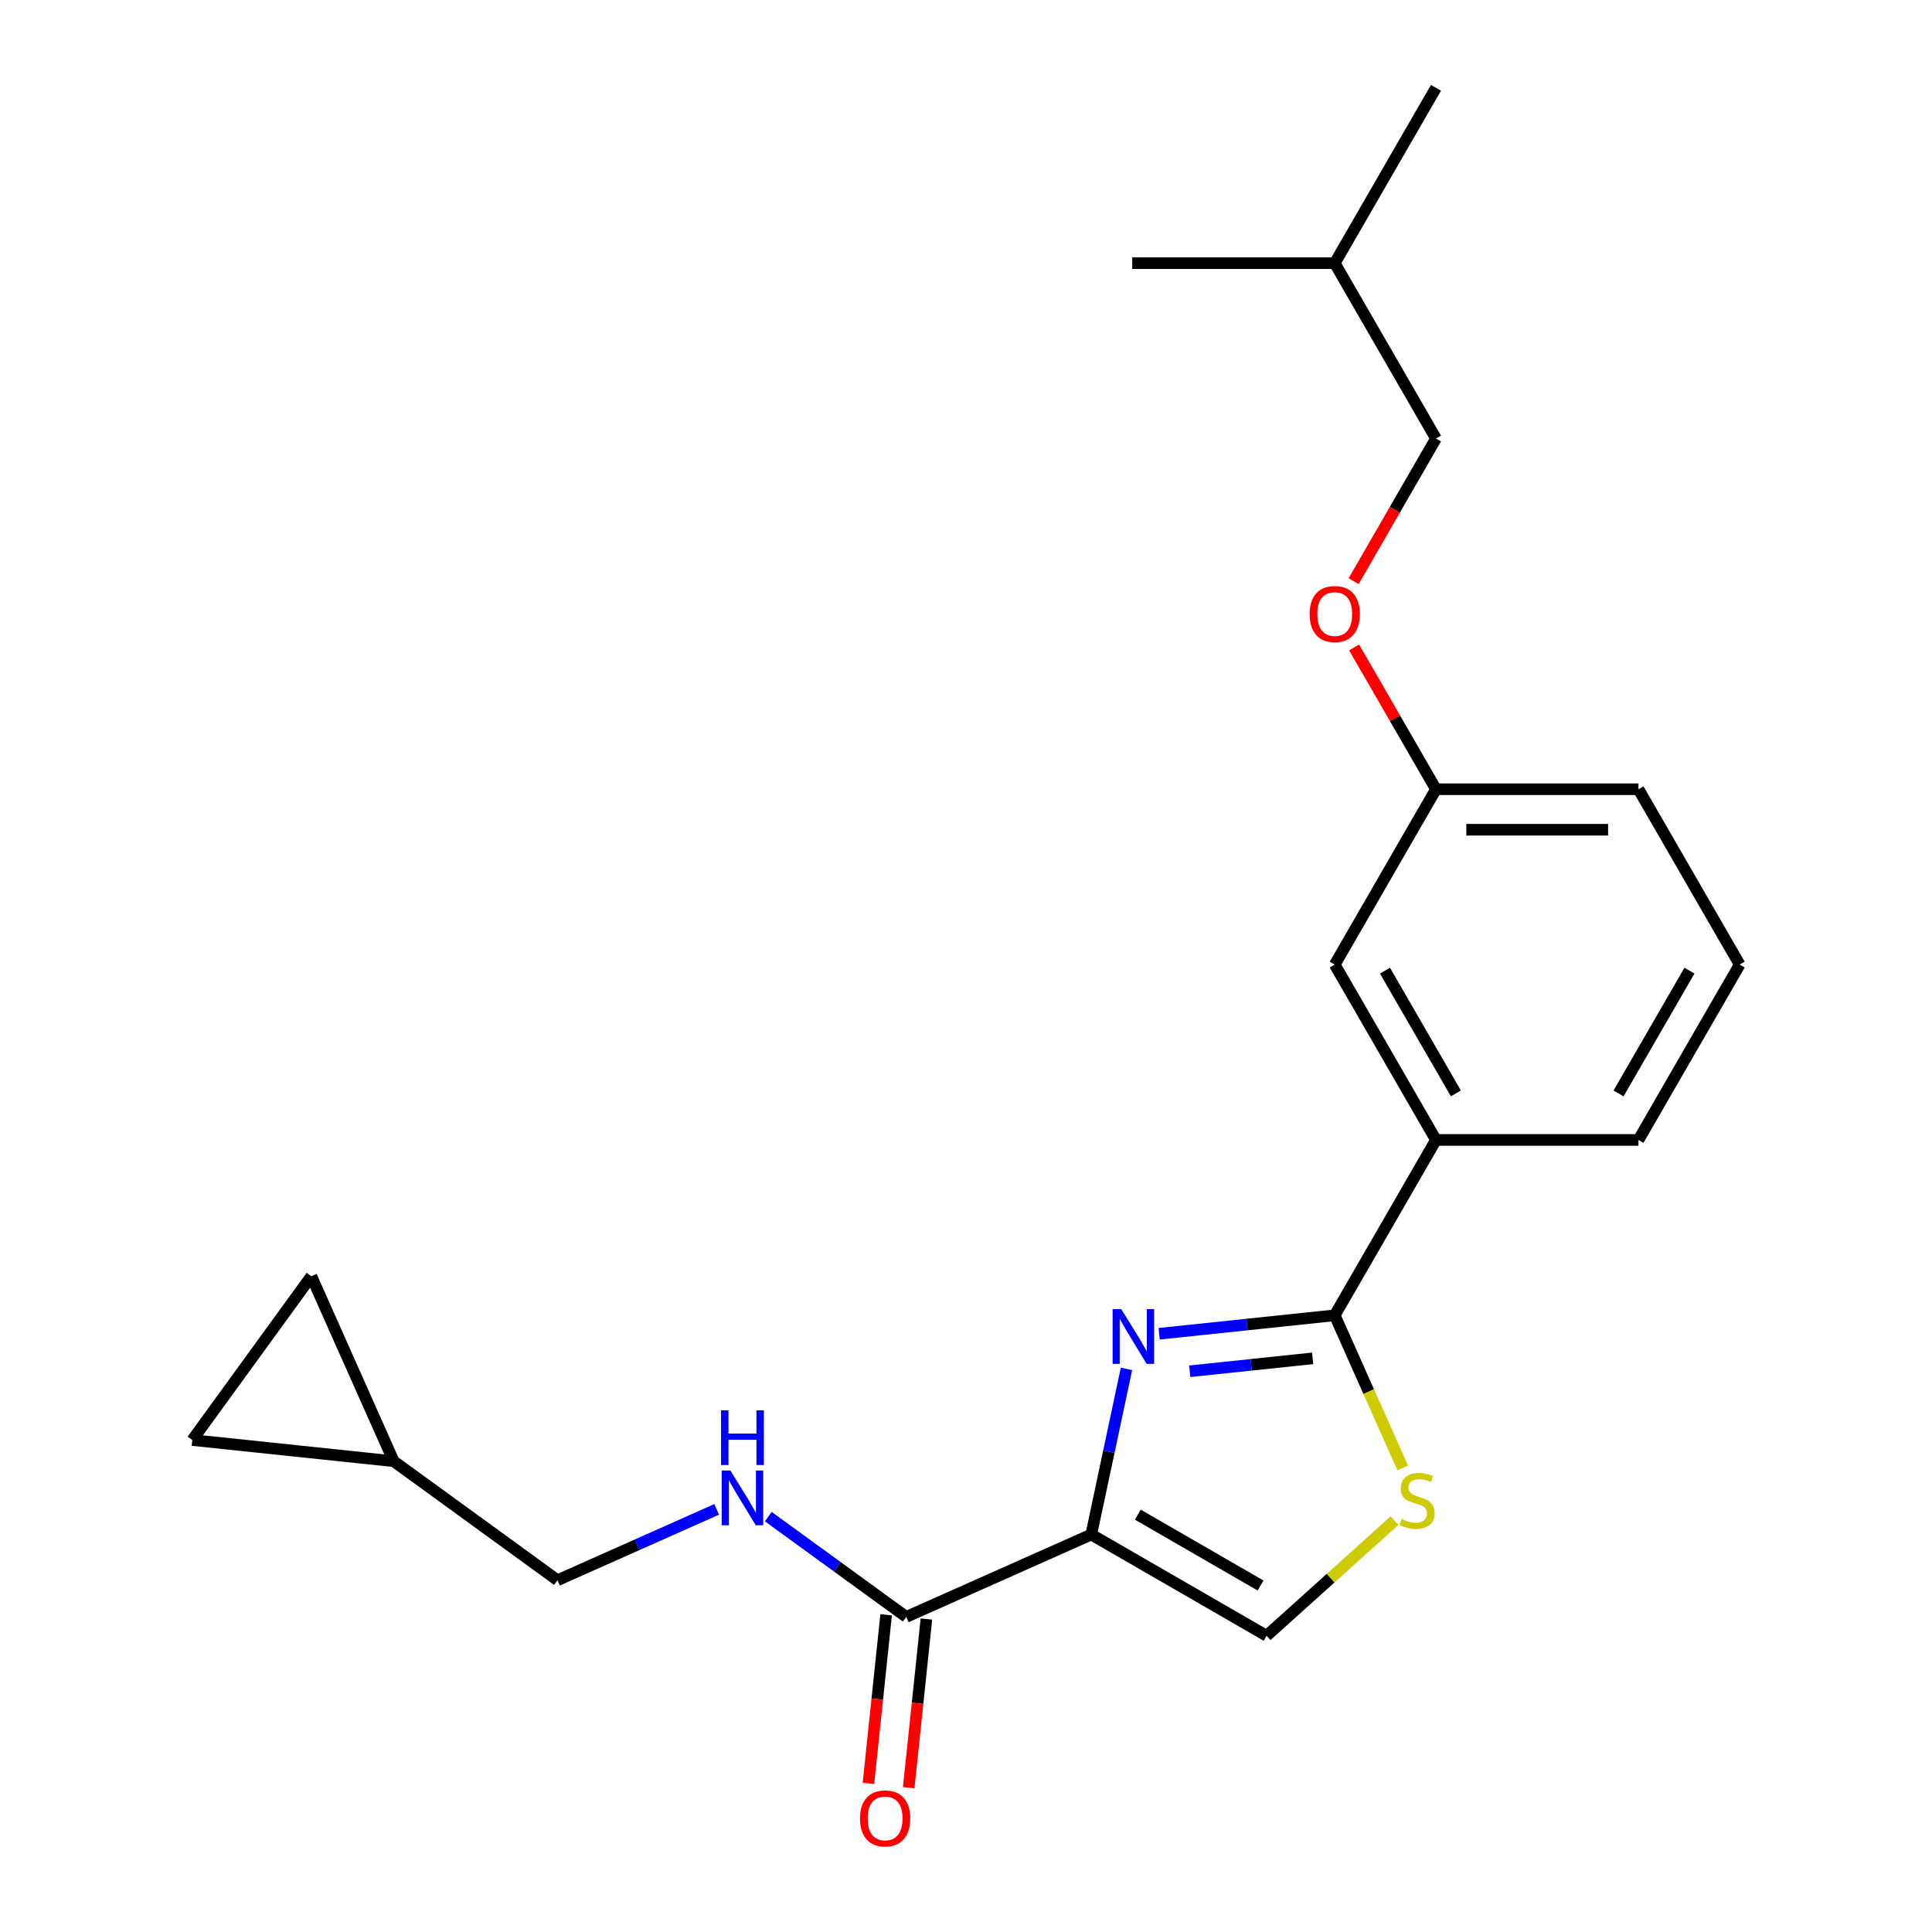 <?xml version='1.0' encoding='iso-8859-1'?>
<svg version='1.1' baseProfile='full'
              xmlns='http://www.w3.org/2000/svg'
                      xmlns:rdkit='http://www.rdkit.org/xml'
                      xmlns:xlink='http://www.w3.org/1999/xlink'
                  xml:space='preserve'
width='1000px' height='1000px' viewBox='0 0 1000 1000'>
<!-- END OF HEADER -->
<rect style='opacity:1.0;fill:#FFFFFF;stroke:none' width='1000' height='1000' x='0' y='0'> </rect>
<path class='bond-0' d='M 203.767,756.322 L 99.536,745.366' style='fill:none;fill-rule:evenodd;stroke:#000000;stroke-width:6px;stroke-linecap:butt;stroke-linejoin:miter;stroke-opacity:1' />
<path class='bond-1' d='M 203.767,756.322 L 161.139,660.577' style='fill:none;fill-rule:evenodd;stroke:#000000;stroke-width:6px;stroke-linecap:butt;stroke-linejoin:miter;stroke-opacity:1' />
<path class='bond-2' d='M 203.767,756.322 L 288.556,817.924' style='fill:none;fill-rule:evenodd;stroke:#000000;stroke-width:6px;stroke-linecap:butt;stroke-linejoin:miter;stroke-opacity:1' />
<path class='bond-3' d='M 469.089,836.899 L 433.374,810.951' style='fill:none;fill-rule:evenodd;stroke:#000000;stroke-width:6px;stroke-linecap:butt;stroke-linejoin:miter;stroke-opacity:1' />
<path class='bond-3' d='M 433.374,810.951 L 397.66,785.003' style='fill:none;fill-rule:evenodd;stroke:#0000FF;stroke-width:6px;stroke-linecap:butt;stroke-linejoin:miter;stroke-opacity:1' />
<path class='bond-4' d='M 458.666,835.804 L 454.079,879.449' style='fill:none;fill-rule:evenodd;stroke:#000000;stroke-width:6px;stroke-linecap:butt;stroke-linejoin:miter;stroke-opacity:1' />
<path class='bond-4' d='M 454.079,879.449 L 449.491,923.095' style='fill:none;fill-rule:evenodd;stroke:#FF0000;stroke-width:6px;stroke-linecap:butt;stroke-linejoin:miter;stroke-opacity:1' />
<path class='bond-4' d='M 479.512,837.995 L 474.925,881.64' style='fill:none;fill-rule:evenodd;stroke:#000000;stroke-width:6px;stroke-linecap:butt;stroke-linejoin:miter;stroke-opacity:1' />
<path class='bond-4' d='M 474.925,881.64 L 470.337,925.286' style='fill:none;fill-rule:evenodd;stroke:#FF0000;stroke-width:6px;stroke-linecap:butt;stroke-linejoin:miter;stroke-opacity:1' />
<path class='bond-5' d='M 469.089,836.899 L 564.833,794.271' style='fill:none;fill-rule:evenodd;stroke:#000000;stroke-width:6px;stroke-linecap:butt;stroke-linejoin:miter;stroke-opacity:1' />
<path class='bond-6' d='M 370.94,781.245 L 329.748,799.585' style='fill:none;fill-rule:evenodd;stroke:#0000FF;stroke-width:6px;stroke-linecap:butt;stroke-linejoin:miter;stroke-opacity:1' />
<path class='bond-6' d='M 329.748,799.585 L 288.556,817.924' style='fill:none;fill-rule:evenodd;stroke:#000000;stroke-width:6px;stroke-linecap:butt;stroke-linejoin:miter;stroke-opacity:1' />
<path class='bond-7' d='M 99.536,745.366 L 161.139,660.577' style='fill:none;fill-rule:evenodd;stroke:#000000;stroke-width:6px;stroke-linecap:butt;stroke-linejoin:miter;stroke-opacity:1' />
<path class='bond-8' d='M 690.854,680.801 L 708.442,720.303' style='fill:none;fill-rule:evenodd;stroke:#000000;stroke-width:6px;stroke-linecap:butt;stroke-linejoin:miter;stroke-opacity:1' />
<path class='bond-8' d='M 708.442,720.303 L 726.029,759.805' style='fill:none;fill-rule:evenodd;stroke:#CCCC00;stroke-width:6px;stroke-linecap:butt;stroke-linejoin:miter;stroke-opacity:1' />
<path class='bond-9' d='M 690.854,680.801 L 645.419,685.577' style='fill:none;fill-rule:evenodd;stroke:#000000;stroke-width:6px;stroke-linecap:butt;stroke-linejoin:miter;stroke-opacity:1' />
<path class='bond-9' d='M 645.419,685.577 L 599.983,690.352' style='fill:none;fill-rule:evenodd;stroke:#0000FF;stroke-width:6px;stroke-linecap:butt;stroke-linejoin:miter;stroke-opacity:1' />
<path class='bond-9' d='M 679.415,703.08 L 647.61,706.423' style='fill:none;fill-rule:evenodd;stroke:#000000;stroke-width:6px;stroke-linecap:butt;stroke-linejoin:miter;stroke-opacity:1' />
<path class='bond-9' d='M 647.61,706.423 L 615.805,709.766' style='fill:none;fill-rule:evenodd;stroke:#0000FF;stroke-width:6px;stroke-linecap:butt;stroke-linejoin:miter;stroke-opacity:1' />
<path class='bond-10' d='M 690.854,680.801 L 743.257,590.037' style='fill:none;fill-rule:evenodd;stroke:#000000;stroke-width:6px;stroke-linecap:butt;stroke-linejoin:miter;stroke-opacity:1' />
<path class='bond-11' d='M 721.782,787.08 L 688.69,816.877' style='fill:none;fill-rule:evenodd;stroke:#CCCC00;stroke-width:6px;stroke-linecap:butt;stroke-linejoin:miter;stroke-opacity:1' />
<path class='bond-11' d='M 688.69,816.877 L 655.597,846.674' style='fill:none;fill-rule:evenodd;stroke:#000000;stroke-width:6px;stroke-linecap:butt;stroke-linejoin:miter;stroke-opacity:1' />
<path class='bond-12' d='M 655.597,846.674 L 564.833,794.271' style='fill:none;fill-rule:evenodd;stroke:#000000;stroke-width:6px;stroke-linecap:butt;stroke-linejoin:miter;stroke-opacity:1' />
<path class='bond-12' d='M 652.463,820.661 L 588.928,783.979' style='fill:none;fill-rule:evenodd;stroke:#000000;stroke-width:6px;stroke-linecap:butt;stroke-linejoin:miter;stroke-opacity:1' />
<path class='bond-13' d='M 564.833,794.271 L 573.945,751.404' style='fill:none;fill-rule:evenodd;stroke:#000000;stroke-width:6px;stroke-linecap:butt;stroke-linejoin:miter;stroke-opacity:1' />
<path class='bond-13' d='M 573.945,751.404 L 583.057,708.537' style='fill:none;fill-rule:evenodd;stroke:#0000FF;stroke-width:6px;stroke-linecap:butt;stroke-linejoin:miter;stroke-opacity:1' />
<path class='bond-14' d='M 743.257,226.982 L 690.854,136.218' style='fill:none;fill-rule:evenodd;stroke:#000000;stroke-width:6px;stroke-linecap:butt;stroke-linejoin:miter;stroke-opacity:1' />
<path class='bond-15' d='M 743.257,226.982 L 721.946,263.894' style='fill:none;fill-rule:evenodd;stroke:#000000;stroke-width:6px;stroke-linecap:butt;stroke-linejoin:miter;stroke-opacity:1' />
<path class='bond-15' d='M 721.946,263.894 L 700.635,300.806' style='fill:none;fill-rule:evenodd;stroke:#FF0000;stroke-width:6px;stroke-linecap:butt;stroke-linejoin:miter;stroke-opacity:1' />
<path class='bond-16' d='M 700.889,335.126 L 722.073,371.818' style='fill:none;fill-rule:evenodd;stroke:#FF0000;stroke-width:6px;stroke-linecap:butt;stroke-linejoin:miter;stroke-opacity:1' />
<path class='bond-16' d='M 722.073,371.818 L 743.257,408.51' style='fill:none;fill-rule:evenodd;stroke:#000000;stroke-width:6px;stroke-linecap:butt;stroke-linejoin:miter;stroke-opacity:1' />
<path class='bond-17' d='M 690.854,136.218 L 743.257,45.455' style='fill:none;fill-rule:evenodd;stroke:#000000;stroke-width:6px;stroke-linecap:butt;stroke-linejoin:miter;stroke-opacity:1' />
<path class='bond-18' d='M 690.854,136.218 L 586.049,136.218' style='fill:none;fill-rule:evenodd;stroke:#000000;stroke-width:6px;stroke-linecap:butt;stroke-linejoin:miter;stroke-opacity:1' />
<path class='bond-19' d='M 900.464,499.274 L 848.062,590.037' style='fill:none;fill-rule:evenodd;stroke:#000000;stroke-width:6px;stroke-linecap:butt;stroke-linejoin:miter;stroke-opacity:1' />
<path class='bond-19' d='M 874.451,502.408 L 837.769,565.942' style='fill:none;fill-rule:evenodd;stroke:#000000;stroke-width:6px;stroke-linecap:butt;stroke-linejoin:miter;stroke-opacity:1' />
<path class='bond-20' d='M 900.464,499.274 L 848.062,408.51' style='fill:none;fill-rule:evenodd;stroke:#000000;stroke-width:6px;stroke-linecap:butt;stroke-linejoin:miter;stroke-opacity:1' />
<path class='bond-21' d='M 848.062,590.037 L 743.257,590.037' style='fill:none;fill-rule:evenodd;stroke:#000000;stroke-width:6px;stroke-linecap:butt;stroke-linejoin:miter;stroke-opacity:1' />
<path class='bond-22' d='M 743.257,590.037 L 690.854,499.274' style='fill:none;fill-rule:evenodd;stroke:#000000;stroke-width:6px;stroke-linecap:butt;stroke-linejoin:miter;stroke-opacity:1' />
<path class='bond-22' d='M 753.549,565.942 L 716.867,502.408' style='fill:none;fill-rule:evenodd;stroke:#000000;stroke-width:6px;stroke-linecap:butt;stroke-linejoin:miter;stroke-opacity:1' />
<path class='bond-23' d='M 690.854,499.274 L 743.257,408.51' style='fill:none;fill-rule:evenodd;stroke:#000000;stroke-width:6px;stroke-linecap:butt;stroke-linejoin:miter;stroke-opacity:1' />
<path class='bond-24' d='M 743.257,408.51 L 848.062,408.51' style='fill:none;fill-rule:evenodd;stroke:#000000;stroke-width:6px;stroke-linecap:butt;stroke-linejoin:miter;stroke-opacity:1' />
<path class='bond-24' d='M 758.977,429.471 L 832.341,429.471' style='fill:none;fill-rule:evenodd;stroke:#000000;stroke-width:6px;stroke-linecap:butt;stroke-linejoin:miter;stroke-opacity:1' />
<path  class='atom-2' d='M 378.04 761.136
L 387.32 776.136
Q 388.24 777.616, 389.72 780.296
Q 391.2 782.976, 391.28 783.136
L 391.28 761.136
L 395.04 761.136
L 395.04 789.456
L 391.16 789.456
L 381.2 773.056
Q 380.04 771.136, 378.8 768.936
Q 377.6 766.736, 377.24 766.056
L 377.24 789.456
L 373.56 789.456
L 373.56 761.136
L 378.04 761.136
' fill='#0000FF'/>
<path  class='atom-2' d='M 373.22 729.984
L 377.06 729.984
L 377.06 742.024
L 391.54 742.024
L 391.54 729.984
L 395.38 729.984
L 395.38 758.304
L 391.54 758.304
L 391.54 745.224
L 377.06 745.224
L 377.06 758.304
L 373.22 758.304
L 373.22 729.984
' fill='#0000FF'/>
<path  class='atom-3' d='M 445.134 941.21
Q 445.134 934.41, 448.494 930.61
Q 451.854 926.81, 458.134 926.81
Q 464.414 926.81, 467.774 930.61
Q 471.134 934.41, 471.134 941.21
Q 471.134 948.09, 467.734 952.01
Q 464.334 955.89, 458.134 955.89
Q 451.894 955.89, 448.494 952.01
Q 445.134 948.13, 445.134 941.21
M 458.134 952.69
Q 462.454 952.69, 464.774 949.81
Q 467.134 946.89, 467.134 941.21
Q 467.134 935.65, 464.774 932.85
Q 462.454 930.01, 458.134 930.01
Q 453.814 930.01, 451.454 932.81
Q 449.134 935.61, 449.134 941.21
Q 449.134 946.93, 451.454 949.81
Q 453.814 952.69, 458.134 952.69
' fill='#FF0000'/>
<path  class='atom-6' d='M 725.482 786.265
Q 725.802 786.385, 727.122 786.945
Q 728.442 787.505, 729.882 787.865
Q 731.362 788.185, 732.802 788.185
Q 735.482 788.185, 737.042 786.905
Q 738.602 785.585, 738.602 783.305
Q 738.602 781.745, 737.802 780.785
Q 737.042 779.825, 735.842 779.305
Q 734.642 778.785, 732.642 778.185
Q 730.122 777.425, 728.602 776.705
Q 727.122 775.985, 726.042 774.465
Q 725.002 772.945, 725.002 770.385
Q 725.002 766.825, 727.402 764.625
Q 729.842 762.425, 734.642 762.425
Q 737.922 762.425, 741.642 763.985
L 740.722 767.065
Q 737.322 765.665, 734.762 765.665
Q 732.002 765.665, 730.482 766.825
Q 728.962 767.945, 729.002 769.905
Q 729.002 771.425, 729.762 772.345
Q 730.562 773.265, 731.682 773.785
Q 732.842 774.305, 734.762 774.905
Q 737.322 775.705, 738.842 776.505
Q 740.362 777.305, 741.442 778.945
Q 742.562 780.545, 742.562 783.305
Q 742.562 787.225, 739.922 789.345
Q 737.322 791.425, 732.962 791.425
Q 730.442 791.425, 728.522 790.865
Q 726.642 790.345, 724.402 789.425
L 725.482 786.265
' fill='#CCCC00'/>
<path  class='atom-9' d='M 580.363 677.596
L 589.643 692.596
Q 590.563 694.076, 592.043 696.756
Q 593.523 699.436, 593.603 699.596
L 593.603 677.596
L 597.363 677.596
L 597.363 705.916
L 593.483 705.916
L 583.523 689.516
Q 582.363 687.596, 581.123 685.396
Q 579.923 683.196, 579.563 682.516
L 579.563 705.916
L 575.883 705.916
L 575.883 677.596
L 580.363 677.596
' fill='#0000FF'/>
<path  class='atom-11' d='M 677.854 317.826
Q 677.854 311.026, 681.214 307.226
Q 684.574 303.426, 690.854 303.426
Q 697.134 303.426, 700.494 307.226
Q 703.854 311.026, 703.854 317.826
Q 703.854 324.706, 700.454 328.626
Q 697.054 332.506, 690.854 332.506
Q 684.614 332.506, 681.214 328.626
Q 677.854 324.746, 677.854 317.826
M 690.854 329.306
Q 695.174 329.306, 697.494 326.426
Q 699.854 323.506, 699.854 317.826
Q 699.854 312.266, 697.494 309.466
Q 695.174 306.626, 690.854 306.626
Q 686.534 306.626, 684.174 309.426
Q 681.854 312.226, 681.854 317.826
Q 681.854 323.546, 684.174 326.426
Q 686.534 329.306, 690.854 329.306
' fill='#FF0000'/>
</svg>
